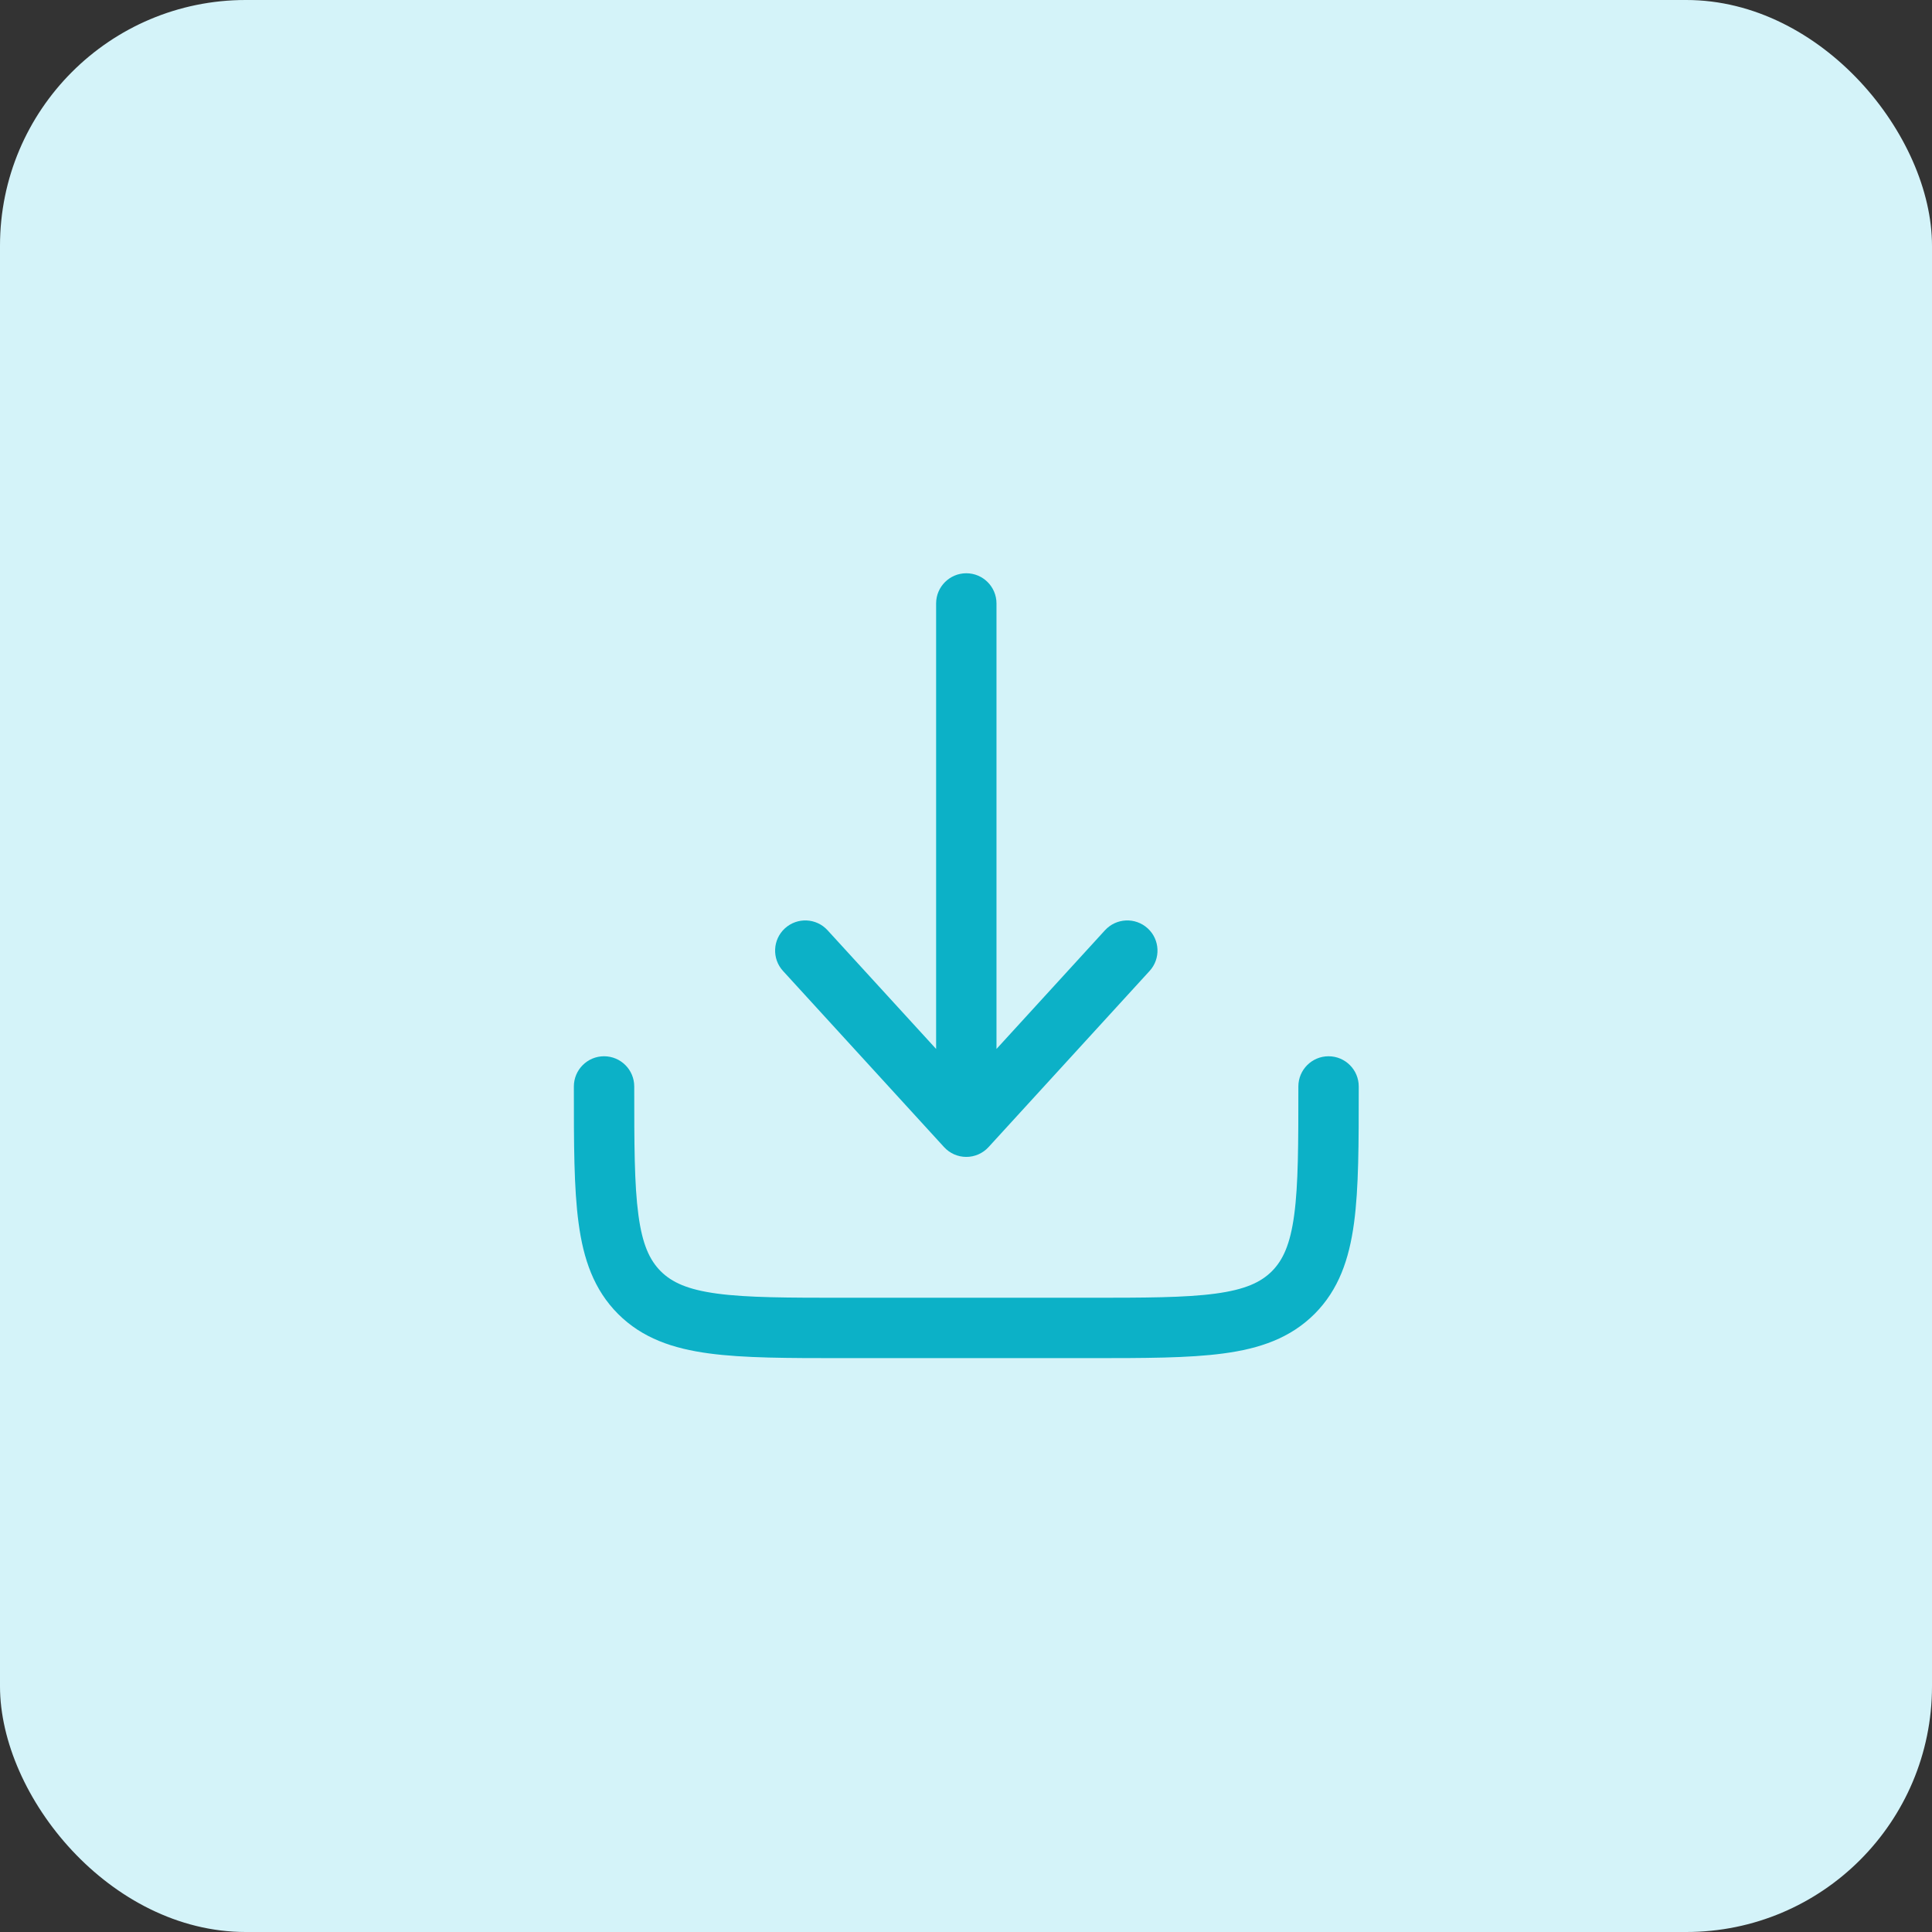<svg width="32" height="32" viewBox="0 0 32 32" fill="none" xmlns="http://www.w3.org/2000/svg">
<rect x="0" y="0" width="32" height="32" fill="#333333" stroke="none"/>
<rect width="32" height="32" rx="4.07" fill="#D4F3F9"/>
<path d="M16.374 18.999C16.279 19.103 16.145 19.162 16.005 19.162C15.864 19.162 15.731 19.103 15.636 18.999L12.969 16.082C12.783 15.879 12.797 15.562 13.001 15.376C13.205 15.19 13.521 15.204 13.707 15.408L15.505 17.374V9.995C15.505 9.719 15.729 9.495 16.005 9.495C16.281 9.495 16.505 9.719 16.505 9.995V17.374L18.302 15.408C18.489 15.204 18.805 15.19 19.009 15.376C19.213 15.562 19.227 15.879 19.041 16.082L16.374 18.999Z" fill="#0CB1C7"/>
<path d="M10.505 17.995C10.505 17.719 10.281 17.495 10.005 17.495C9.729 17.495 9.505 17.719 9.505 17.995V18.032C9.505 18.943 9.505 19.678 9.583 20.256C9.663 20.856 9.836 21.361 10.237 21.763C10.638 22.164 11.144 22.337 11.744 22.417C12.322 22.495 13.057 22.495 13.968 22.495H18.041C18.953 22.495 19.688 22.495 20.266 22.417C20.866 22.337 21.371 22.164 21.773 21.763C22.174 21.361 22.346 20.856 22.427 20.256C22.505 19.678 22.505 18.943 22.505 18.032V17.995C22.505 17.719 22.281 17.495 22.005 17.495C21.729 17.495 21.505 17.719 21.505 17.995C21.505 18.952 21.504 19.619 21.436 20.123C21.37 20.612 21.25 20.871 21.066 21.056C20.881 21.24 20.622 21.36 20.133 21.426C19.629 21.494 18.962 21.495 18.005 21.495H14.005C13.048 21.495 12.38 21.494 11.877 21.426C11.388 21.36 11.129 21.24 10.944 21.056C10.76 20.871 10.639 20.612 10.574 20.123C10.506 19.619 10.505 18.952 10.505 17.995Z" fill="#0CB1C7"/>
</svg>
